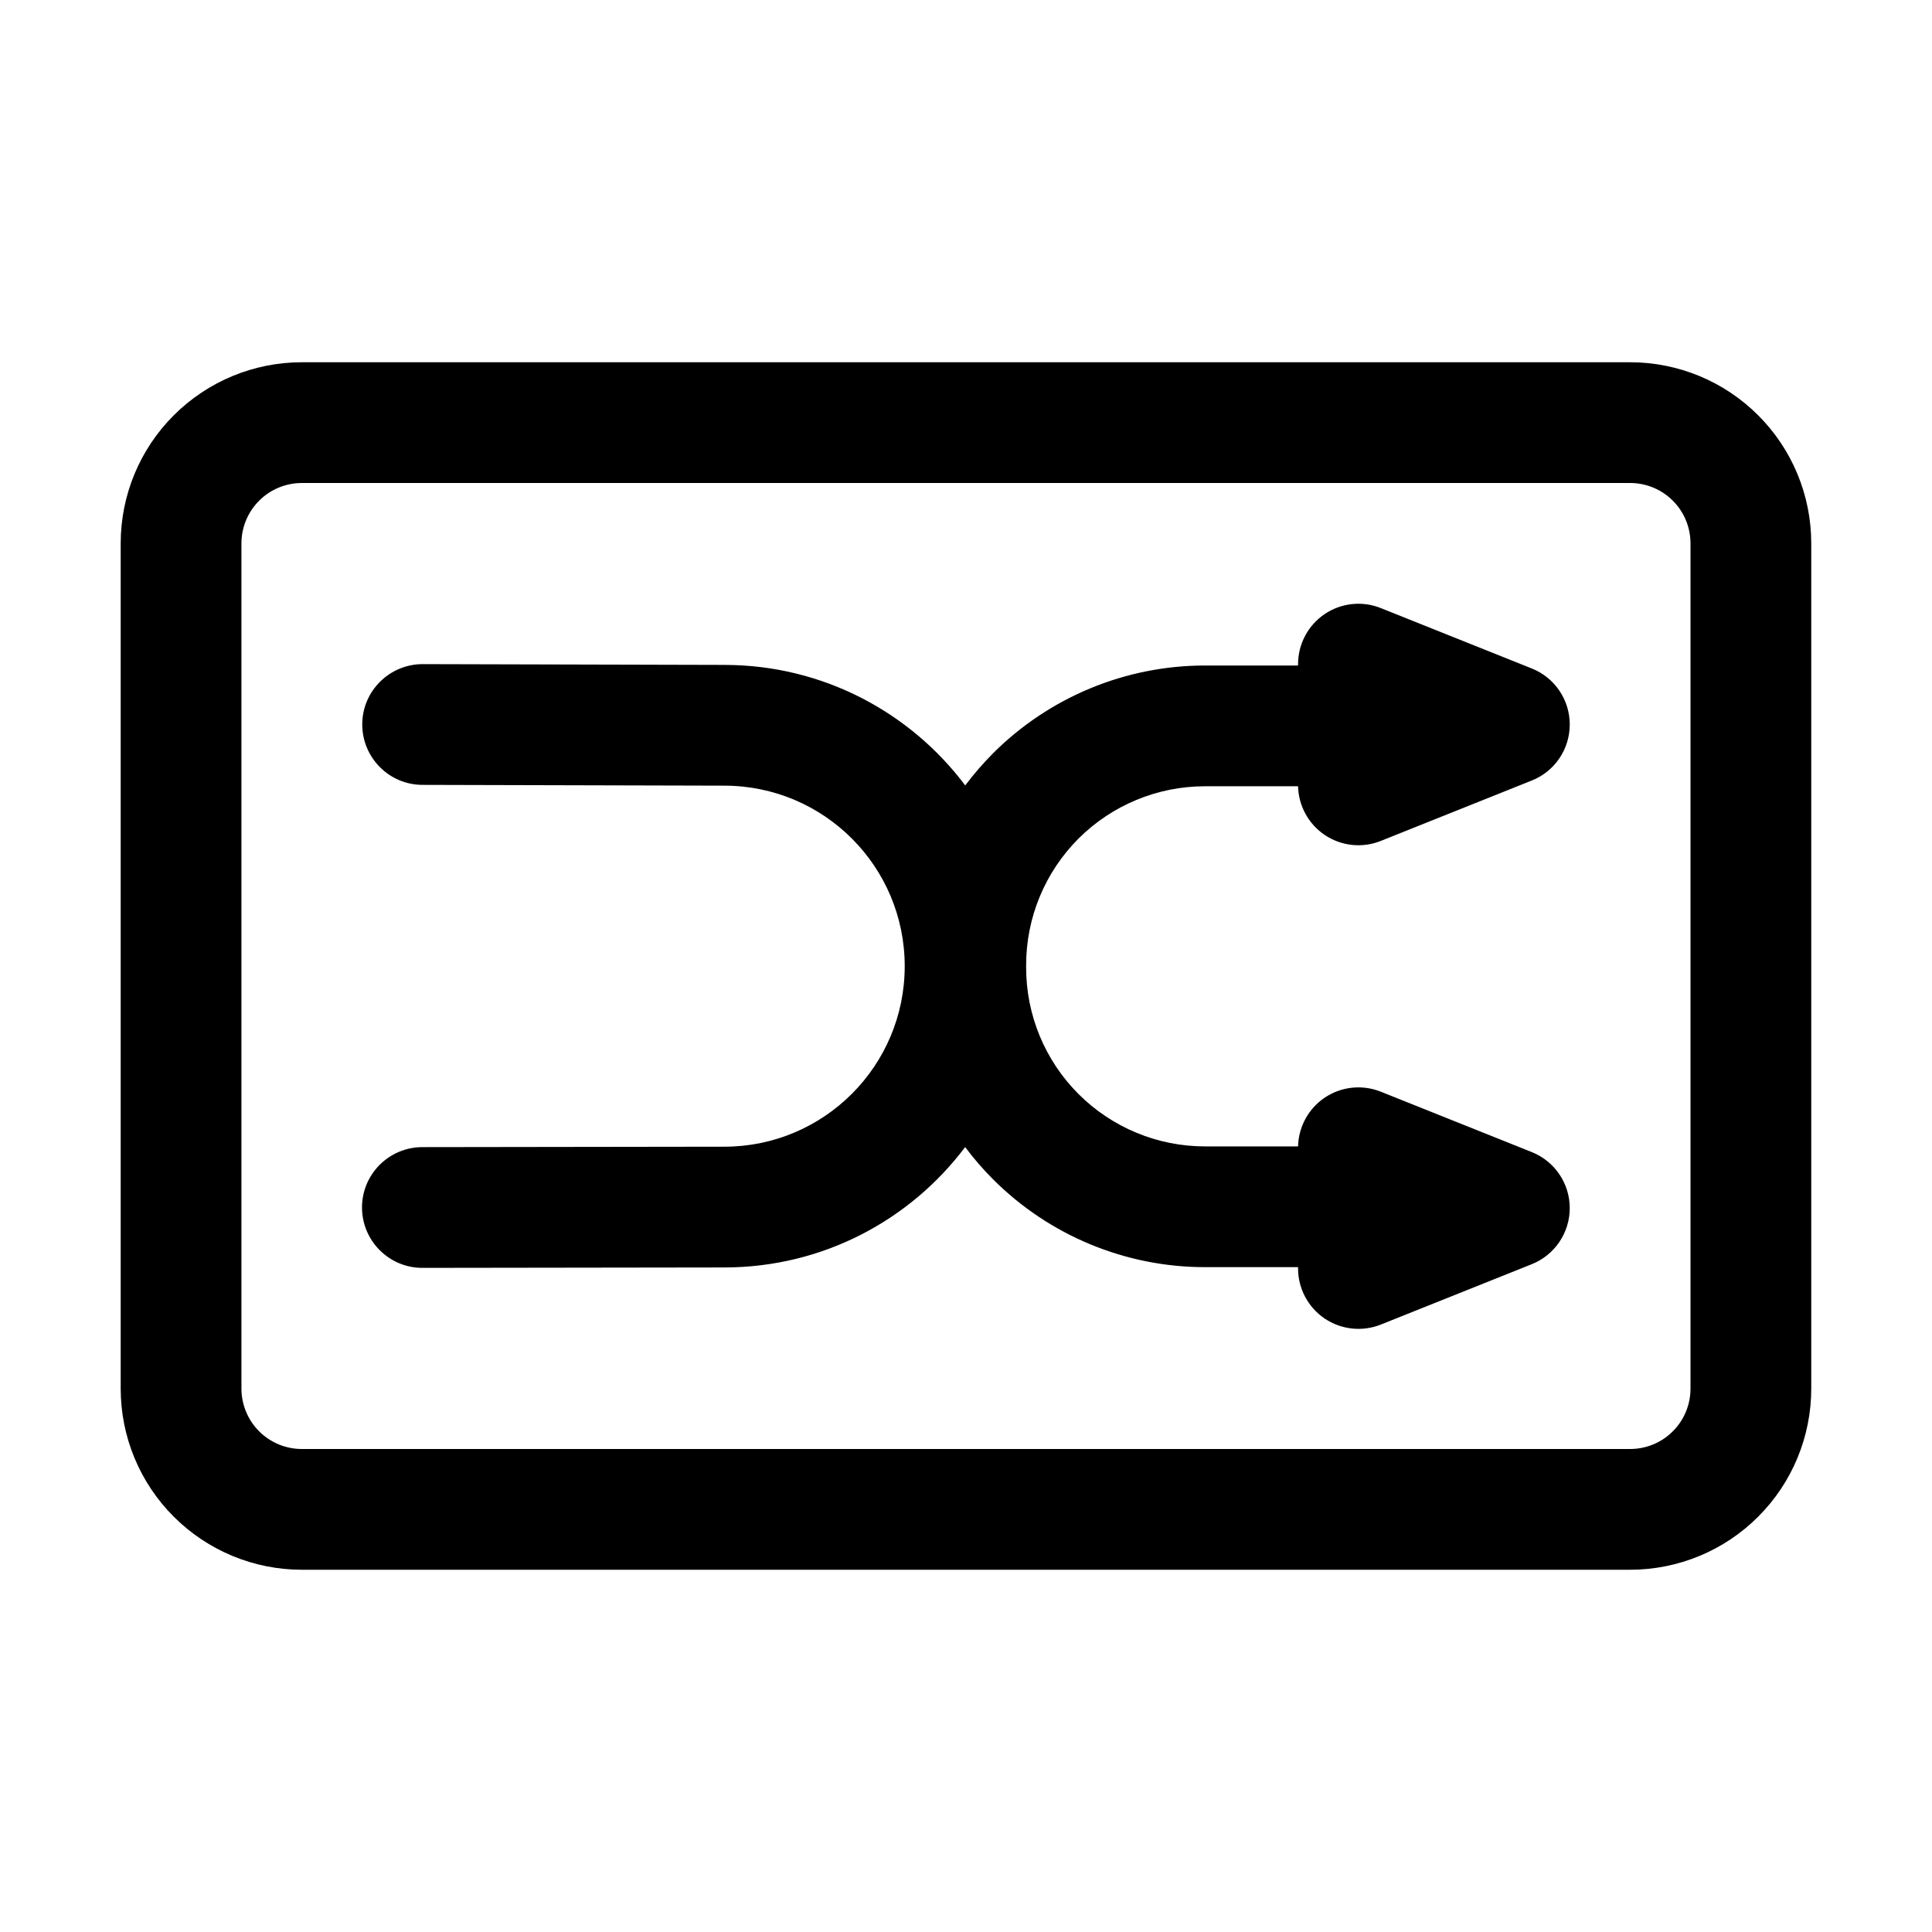 <?xml version="1.0" ?>
<!DOCTYPE svg  PUBLIC '-//W3C//DTD SVG 1.1//EN'  'http://www.w3.org/Graphics/SVG/1.1/DTD/svg11.dtd'>

<svg fill="#000000" width="800px" height="800px" viewBox="0 0 32 32" style="fill-rule:evenodd;clip-rule:evenodd;stroke-linejoin:round;stroke-miterlimit:2;" version="1.1" xml:space="preserve" xmlns="http://www.w3.org/2000/svg" xmlns:serif="http://www.serif.com/" xmlns:xlink="http://www.w3.org/1999/xlink">
<g id="Icon">
<path d="M30,9c0,-0.796 -0.316,-1.559 -0.879,-2.121c-0.562,-0.563 -1.325,-0.879 -2.121,-0.879l-22.001,0c-0.795,0 -1.558,0.316 -2.121,0.879c-0.563,0.562 -0.879,1.325 -0.879,2.121c0,3.463 0,10.537 0,14c0,0.796 0.316,1.559 0.879,2.121c0.563,0.563 1.326,0.879 2.121,0.879l22.001,0c0.796,-0 1.559,-0.316 2.121,-0.879c0.563,-0.562 0.879,-1.325 0.879,-2.121l-0,-14Zm-2,0l-0,14c0,0.265 -0.105,0.52 -0.293,0.707c-0.187,0.188 -0.442,0.293 -0.707,0.293c-0,0 -22.001,0 -22.001,0c-0.265,-0 -0.519,-0.105 -0.707,-0.293c-0.187,-0.187 -0.293,-0.442 -0.293,-0.707l0,-14c0,-0.265 0.106,-0.52 0.293,-0.707c0.188,-0.188 0.442,-0.293 0.707,-0.293c0,0 22.001,-0 22.001,-0c0.265,0 0.52,0.105 0.707,0.293c0.188,0.187 0.293,0.442 0.293,0.707Z"/>
<path d="M21.5,11.023l-1.542,-0c-1.316,-0 -2.578,0.523 -3.509,1.453c-0.167,0.168 -0.321,0.346 -0.462,0.533c-0.908,-1.209 -2.352,-1.992 -3.979,-1.996c-2.404,-0.006 -5.005,-0.013 -5.005,-0.013c-0.552,-0.001 -1.002,0.446 -1.003,0.997c-0.001,0.552 0.446,1.002 0.997,1.003c0,-0 2.602,0.007 5.005,0.013c1.649,0.004 2.983,1.341 2.983,2.99c-0,-0 -0,0 -0,0c-0,1.65 -1.336,2.988 -2.986,2.99c-0,0 -5.004,0.007 -5.004,0.007c-0.552,0.001 -1,0.449 -0.999,1.001c0.001,0.552 0.45,1 1.001,0.999c0,-0 2.601,-0.004 5.005,-0.007c1.629,-0.002 3.075,-0.785 3.984,-1.994c0.14,0.188 0.295,0.367 0.463,0.535c0.931,0.931 2.193,1.454 3.509,1.454l1.542,-0l-0,0.022c-0,0.332 0.165,0.642 0.439,0.828c0.275,0.186 0.624,0.224 0.932,0.101l2.5,-1c0.38,-0.152 0.629,-0.52 0.629,-0.929c-0,-0.409 -0.249,-0.776 -0.629,-0.928l-2.5,-1c-0.308,-0.123 -0.657,-0.086 -0.932,0.1c-0.268,0.182 -0.431,0.482 -0.439,0.806l-1.542,-0c-0.786,-0 -1.539,-0.312 -2.095,-0.868c-0.555,-0.555 -0.867,-1.308 -0.867,-2.094c0,-0.014 0,-0.028 0,-0.041c0,-0.786 0.312,-1.539 0.867,-2.095c0.556,-0.555 1.309,-0.867 2.095,-0.867l1.542,-0c0.008,0.323 0.171,0.623 0.439,0.805c0.275,0.186 0.624,0.224 0.932,0.1l2.5,-1c0.38,-0.151 0.629,-0.519 0.629,-0.928c0,-0.409 -0.249,-0.777 -0.629,-0.928l-2.5,-1c-0.308,-0.124 -0.657,-0.086 -0.932,0.1c-0.274,0.186 -0.439,0.496 -0.439,0.828l-0,0.023Z"/>
</g>
</svg>